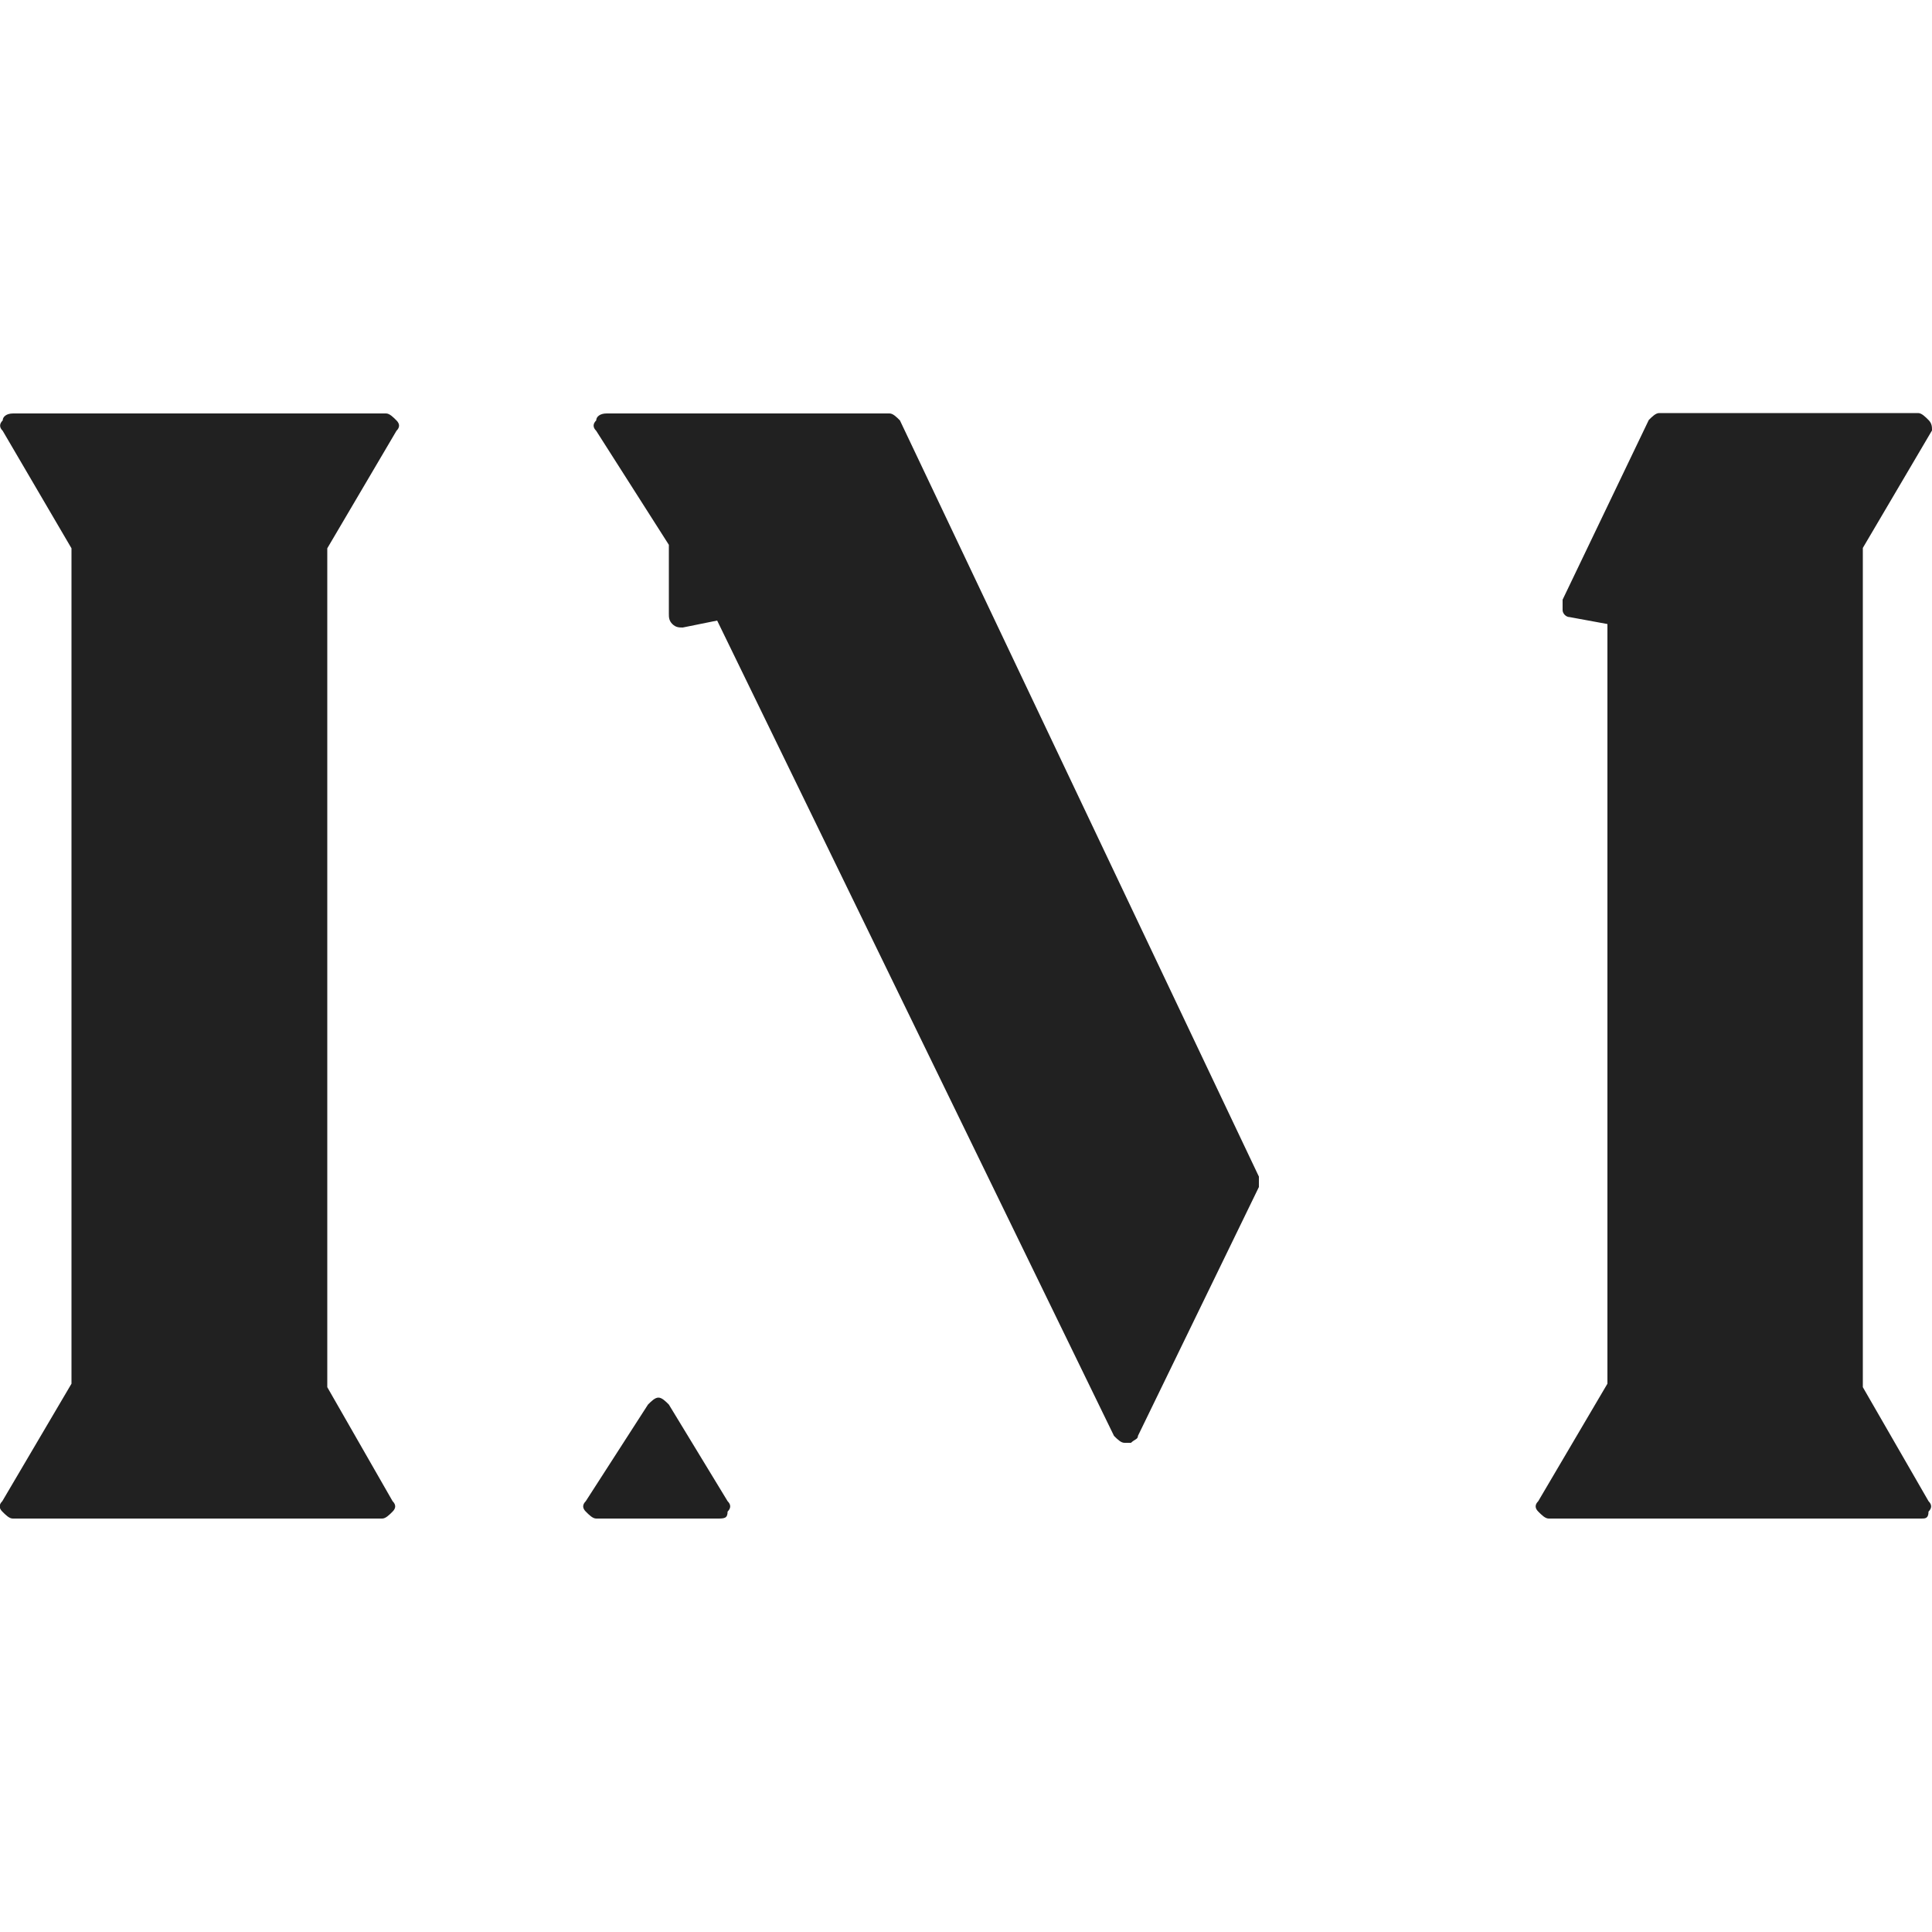 <svg xmlns="http://www.w3.org/2000/svg" viewBox="0 0 500 500">
<style type="text/css">
	.st0 {
		fill: #212121;
	}
	@media (prefers-color-scheme: dark) {
		.st0 {
			fill: #ffffff;
		}
	}
</style>
<path class="st0" d="M101.6,388.5c0.9,0.9,0.9,1.8,0,2.7s-1.8,1.8-2.7,1.8H3.3c-0.9,0-1.8-0.9-2.7-1.8c-0.9-0.9-0.9-1.8,0-2.7
	l17.9-30.4V141.9L0.7,111.5c-0.9-0.9-0.9-1.8,0-2.7c0-0.9,0.9-1.8,2.7-1.8h96.5c0.9,0,1.8,0.9,2.7,1.8c0.9,0.9,0.9,1.8,0,2.7
	l-17.9,30.4V359L101.6,388.5z M188.3,388.5c0.9,0.9,0.9,1.8,0,2.7c0,1.8-0.9,1.8-2.7,1.8h-31.3c-0.9,0-1.8-0.9-2.7-1.8
	c-0.9-0.9-0.9-1.8,0-2.7l16.1-25c0.9-0.9,1.8-1.8,2.7-1.8l0,0c0.9,0,1.8,0.9,2.7,1.8L188.3,388.5z M325.8,304.5c0,0.9,0,1.8,0,2.7
	l-31.3,64.4c0,0.9-0.9,0.9-1.8,1.8h-0.9H291c-0.9,0-1.8-0.9-2.7-1.8L185.6,160.6l-8.9,1.8c-0.9,0-1.8,0-2.7-0.9
	c-0.9-0.9-0.9-1.8-0.9-2.7V141l-18.8-29.5c-0.9-0.9-0.9-1.8,0-2.7c0-0.9,0.9-1.8,2.7-1.8h73.2c0.9,0,1.8,0.9,2.7,1.8L325.8,304.5z
	 M499.1,388.5c0.9,0.9,0.9,1.8,0,2.7c0,1.8-0.9,1.8-1.8,1.8h-96.5c-0.9,0-1.8-0.9-2.7-1.8c-0.9-0.9-0.9-1.8,0-2.7l17.9-30.4V161.5
	l-9.8-1.8c-0.9,0-1.8-0.9-1.8-1.8s0-1.8,0-2.7l22.3-46.5c0.9-0.9,1.8-1.8,2.7-1.8h67c0.9,0,1.8,0.9,2.7,1.8c0.9,0.9,0.9,1.8,0.9,2.7
	l-17.9,30.4V359L499.1,388.5z"/>
</svg>

